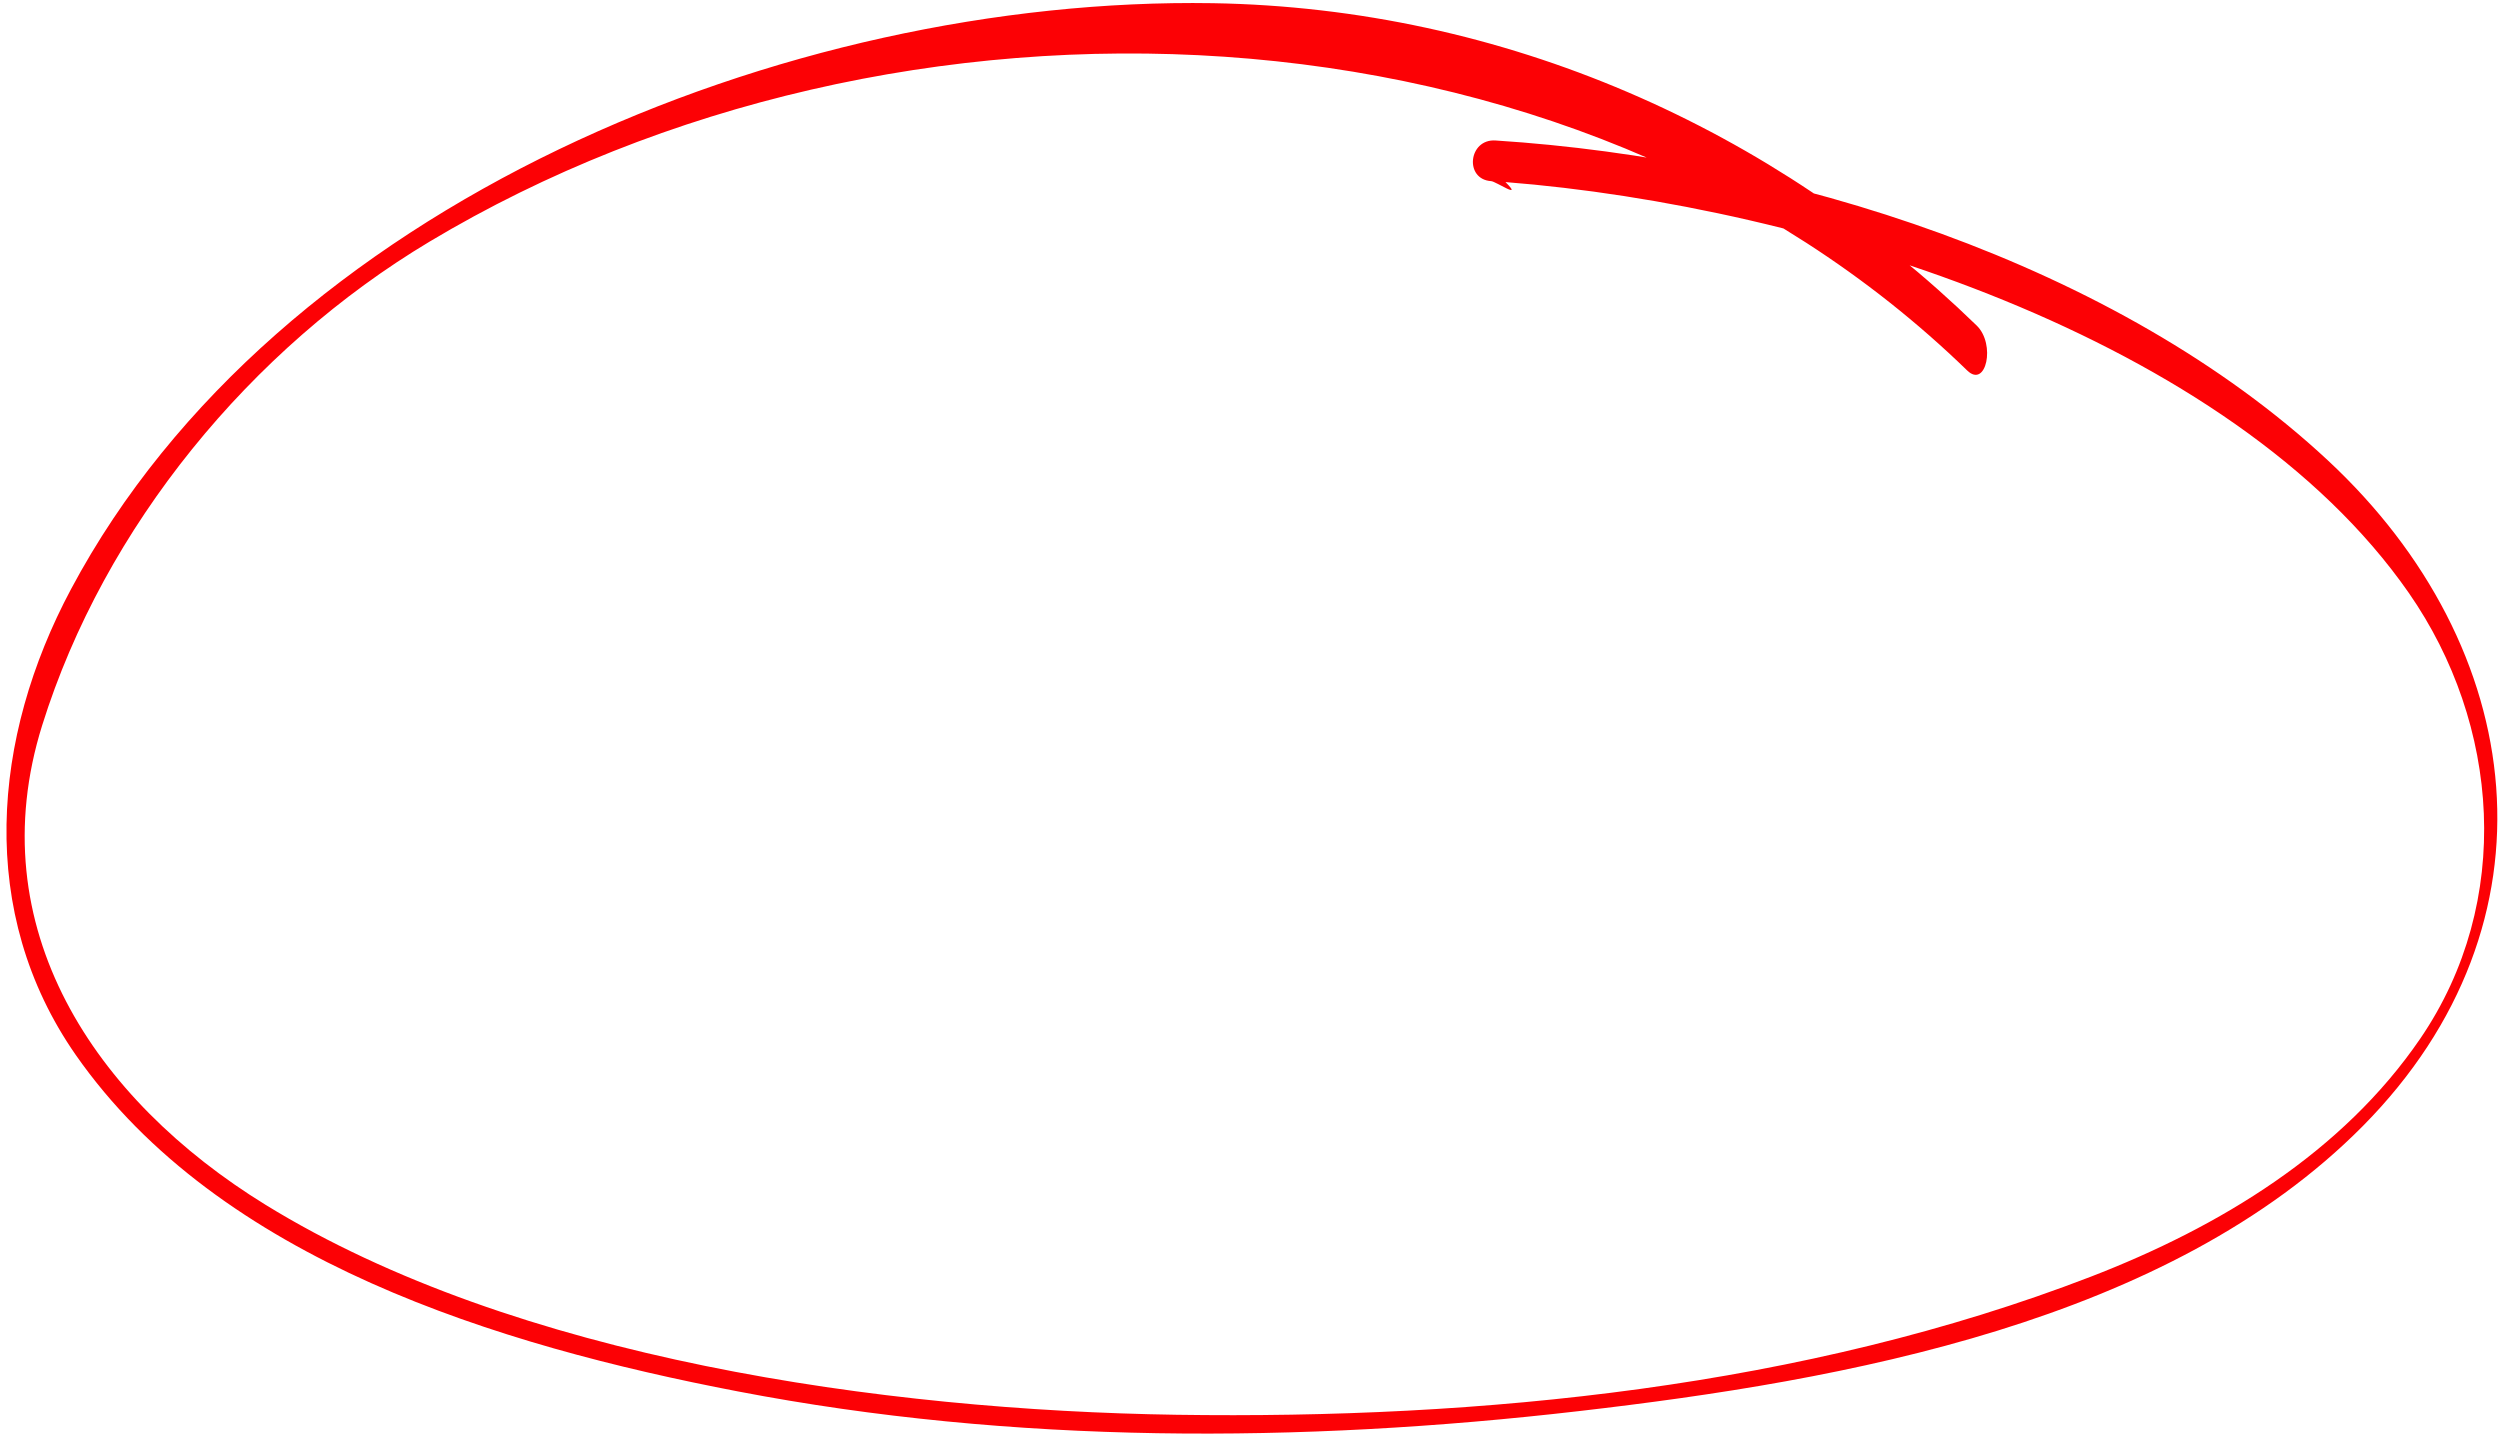 <?xml version="1.0" encoding="UTF-8"?> <svg xmlns="http://www.w3.org/2000/svg" width="360" height="207" viewBox="0 0 360 207" fill="none"> <path d="M215.357 20.229C257.058 22.895 304.789 37.965 335.221 66.303C364.131 93.22 369.237 132.825 340.274 162.124C312.297 190.417 265.526 198.794 227.38 203.198C187.292 207.85 145.818 207.982 106.252 200.362C71.818 193.752 31.549 181.497 10.906 151.906C-3.355 131.424 -1.185 106.209 10.233 84.827C39.77 29.425 113.262 -0.522 174.64 0.459C216.587 1.166 255.35 18.43 284.644 46.88C287.414 49.568 285.996 56.002 283.272 53.346C226.12 -2.158 129.061 -5.436 61.86 34.794C36.121 50.206 15.018 75.823 6.07 104.459C-3.013 133.517 13.593 158.317 38.238 173.49C74.283 195.687 127.299 203.087 169.401 203.728C213.323 204.38 259.792 199.766 301.068 183.847C319.649 176.675 337.337 165.938 348.527 149.548C362.001 129.815 359.992 104.26 346.871 85.383C321.235 48.526 260.56 29.654 216.786 26.22C219.435 28.852 215.408 26.133 214.738 26.086C210.81 25.831 211.468 19.967 215.357 20.229Z" fill="#FC0105"></path> </svg> 